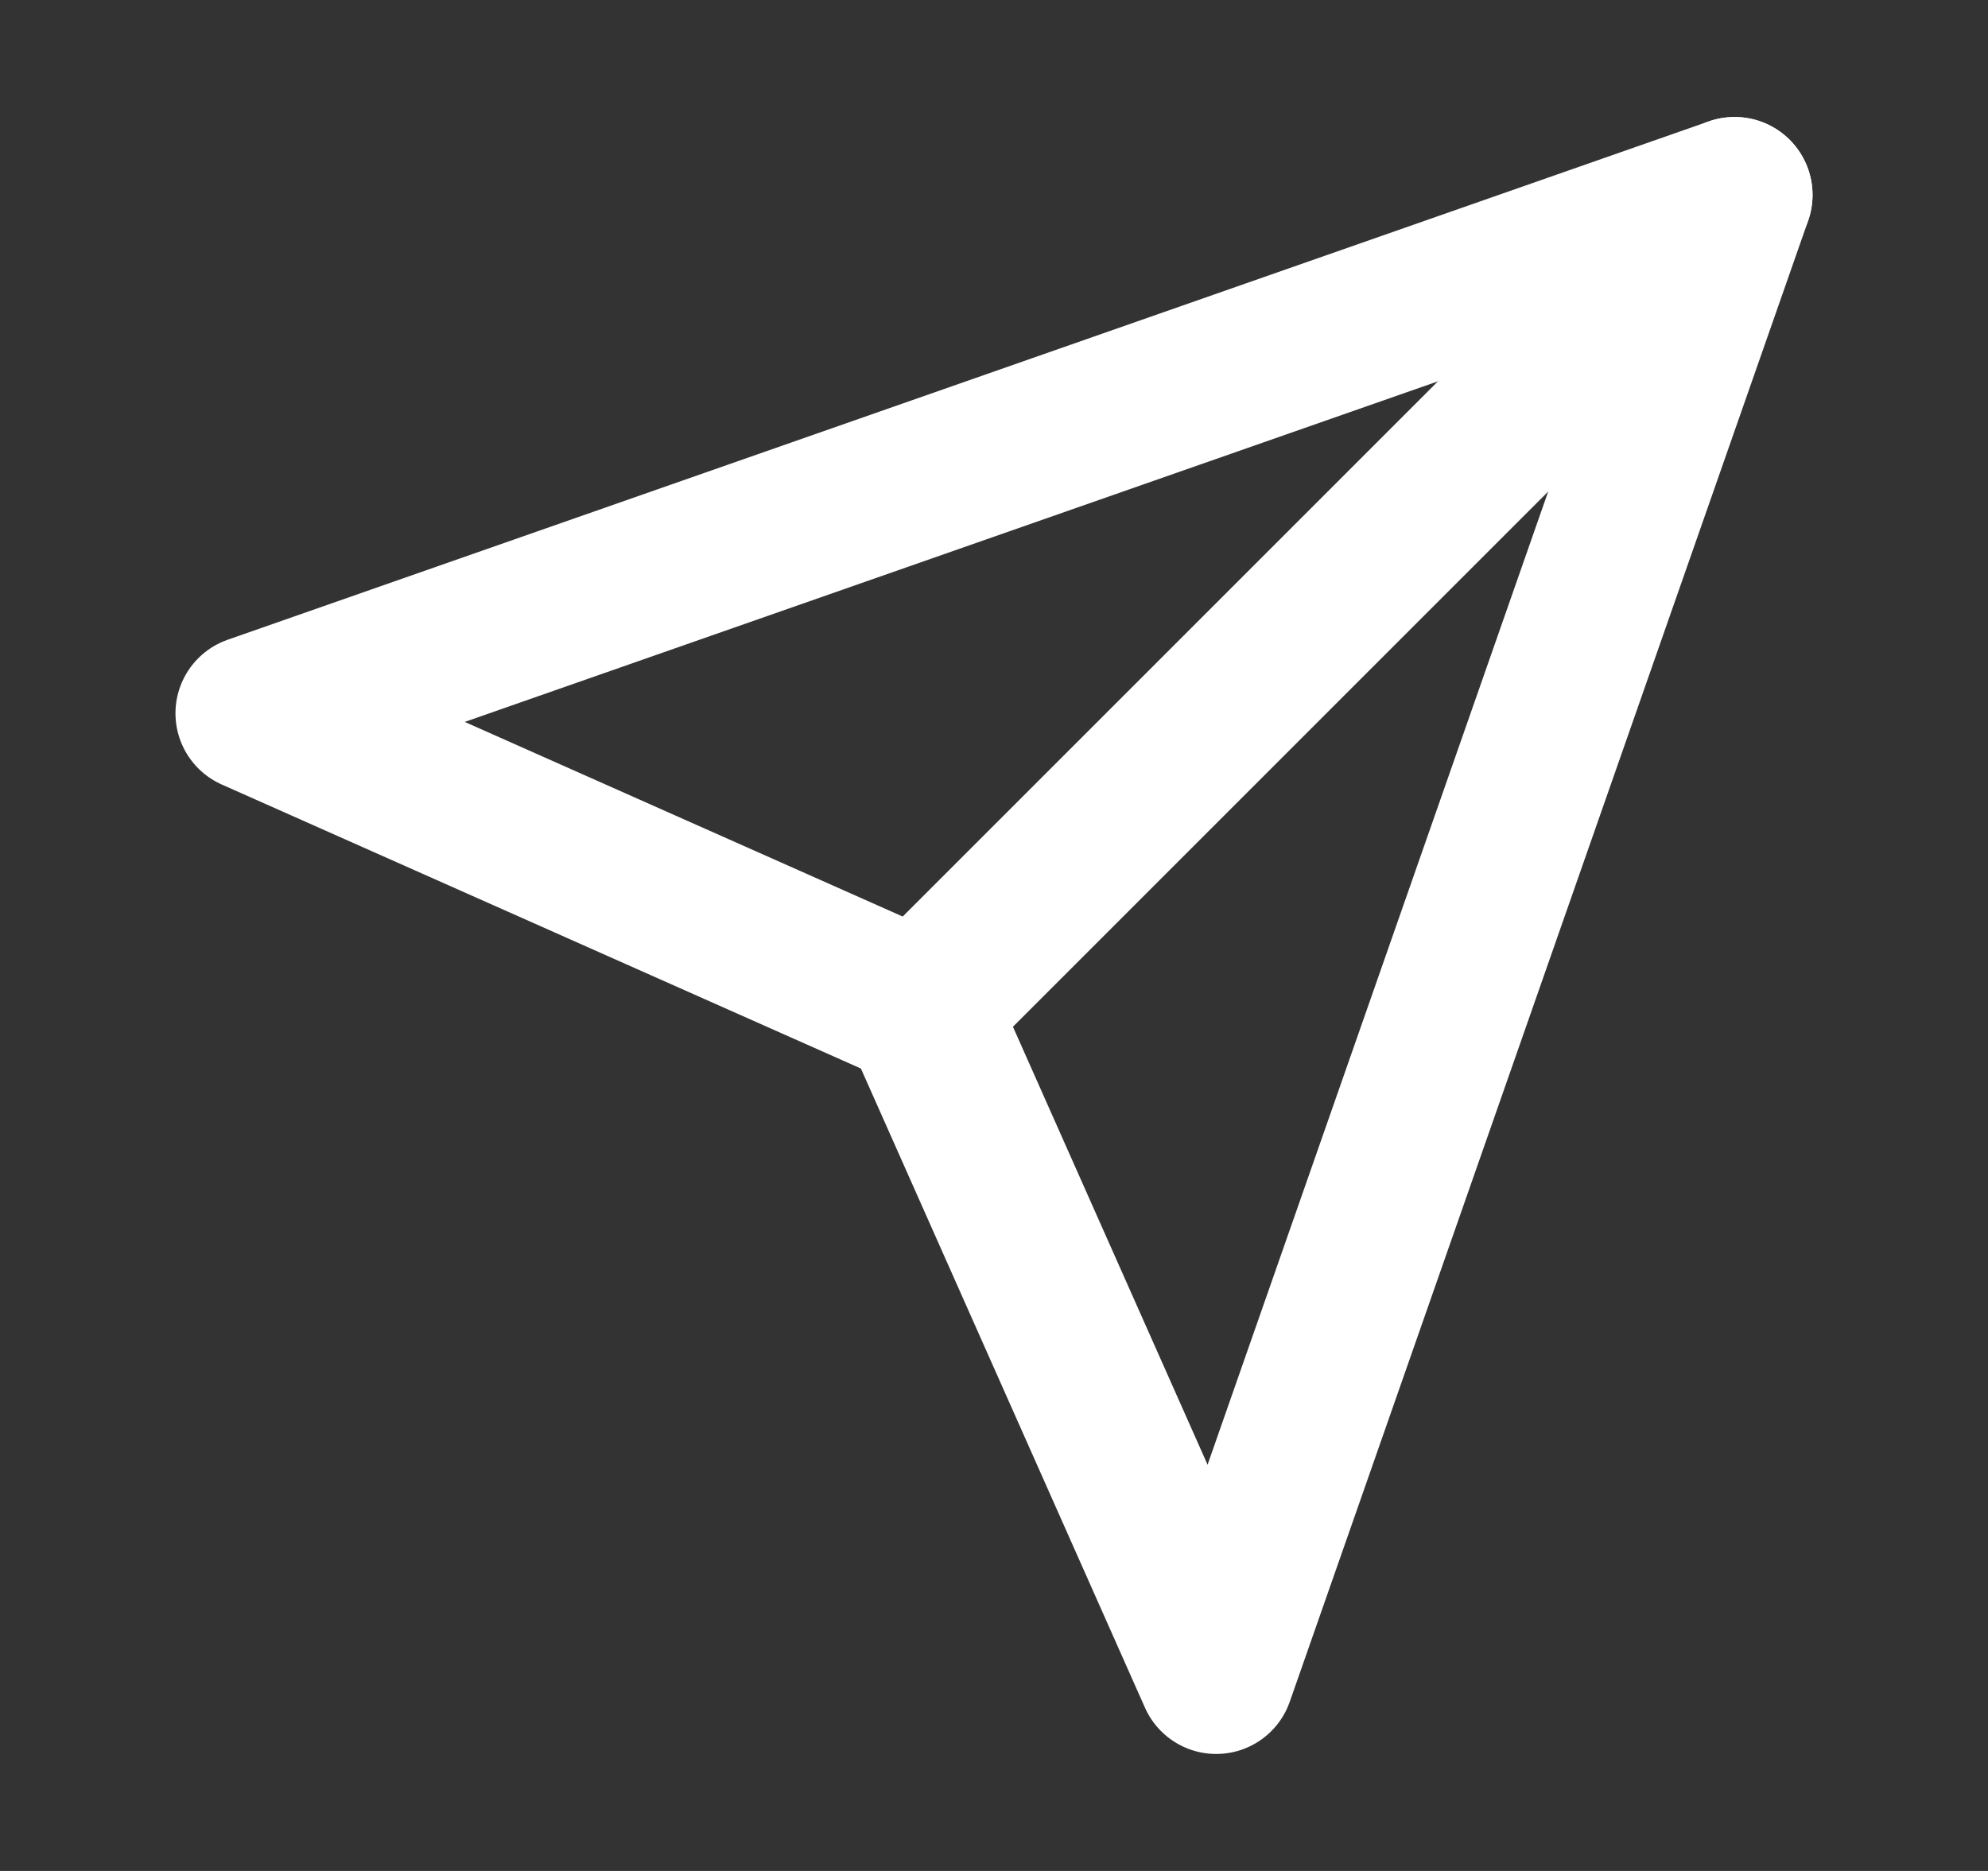 <svg width="17" height="16" viewBox="0 0 17 16" fill="none" xmlns="http://www.w3.org/2000/svg">
<rect x="0" y="0" width="17" height="16" fill="#333333" stroke="none"/>
<path d="M14.833 1.667L10.4 14.333L7.867 8.633L2.167 6.1L14.833 1.667Z" stroke="white" stroke-width="1.333" stroke-linejoin="round"/>
<path d="M14.833 1.667L7.867 8.633" stroke="white" stroke-width="1.333" stroke-linecap="round" stroke-linejoin="round"/>
</svg>
